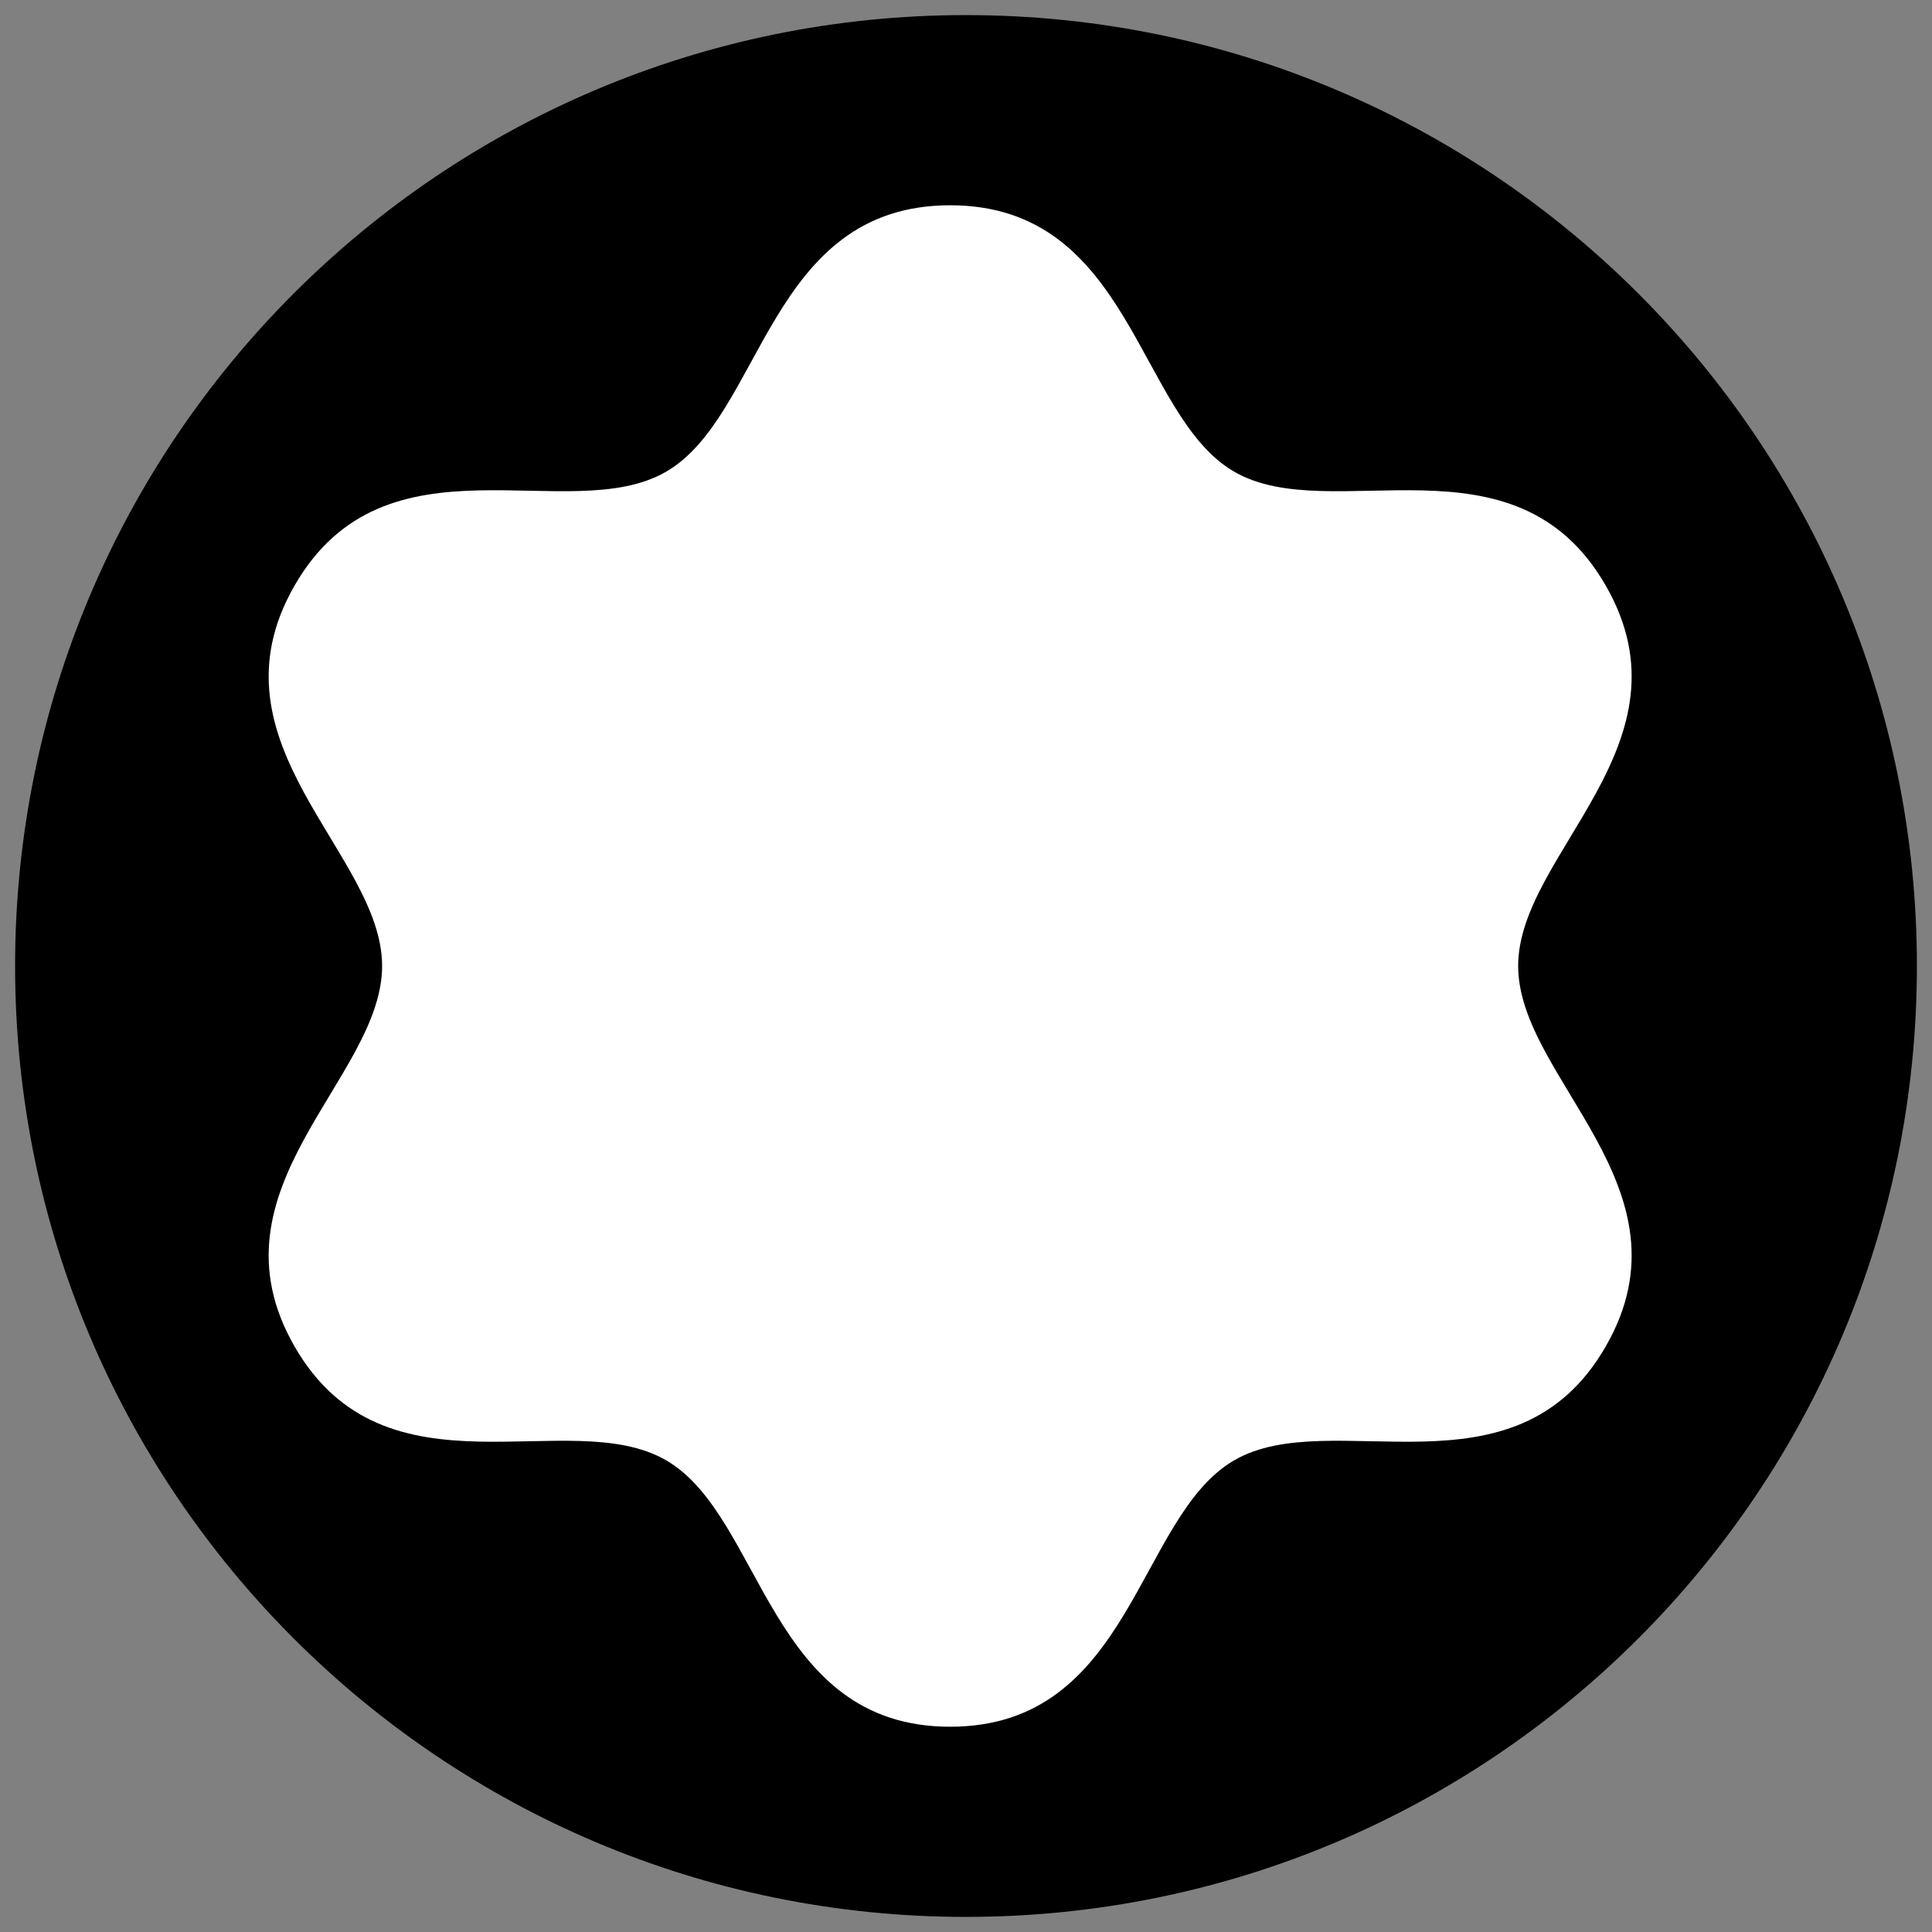 <svg width="64" height="64" viewBox="0 0 64 64" fill="none" xmlns="http://www.w3.org/2000/svg">
<rect x="0" y="0" width="64" height="64" fill="#808080" stroke="none"/>
<g id="MB-icon">
<circle id="Ellipse 174" cx="32.219" cy="32.431" r="28.734" fill="white"/>
<path id="Combined Shape" fill-rule="evenodd" clip-rule="evenodd" d="M63.5 31.999C63.5 49.397 49.397 63.5 31.999 63.5C14.602 63.5 0.5 49.397 0.5 31.999C0.5 14.602 14.602 0.5 31.999 0.5C49.397 0.5 63.5 14.602 63.5 31.999ZM53.194 19.401C50.179 14.153 44.104 17.493 40.883 15.625C37.664 13.759 37.504 6.8 31.475 6.8C25.447 6.8 25.286 13.759 22.067 15.625C18.849 17.493 12.771 14.153 9.756 19.401C6.741 24.646 12.658 28.265 12.658 31.999C12.658 35.736 6.741 39.354 9.756 44.6C12.771 49.845 18.849 46.507 22.067 48.375C25.286 50.241 25.447 57.2 31.475 57.2C37.504 57.2 37.664 50.241 40.883 48.375C44.104 46.507 50.179 49.845 53.194 44.6C56.209 39.354 50.291 35.736 50.291 31.999C50.291 28.265 56.209 24.646 53.194 19.401Z" fill="black"/>
</g>
</svg>

